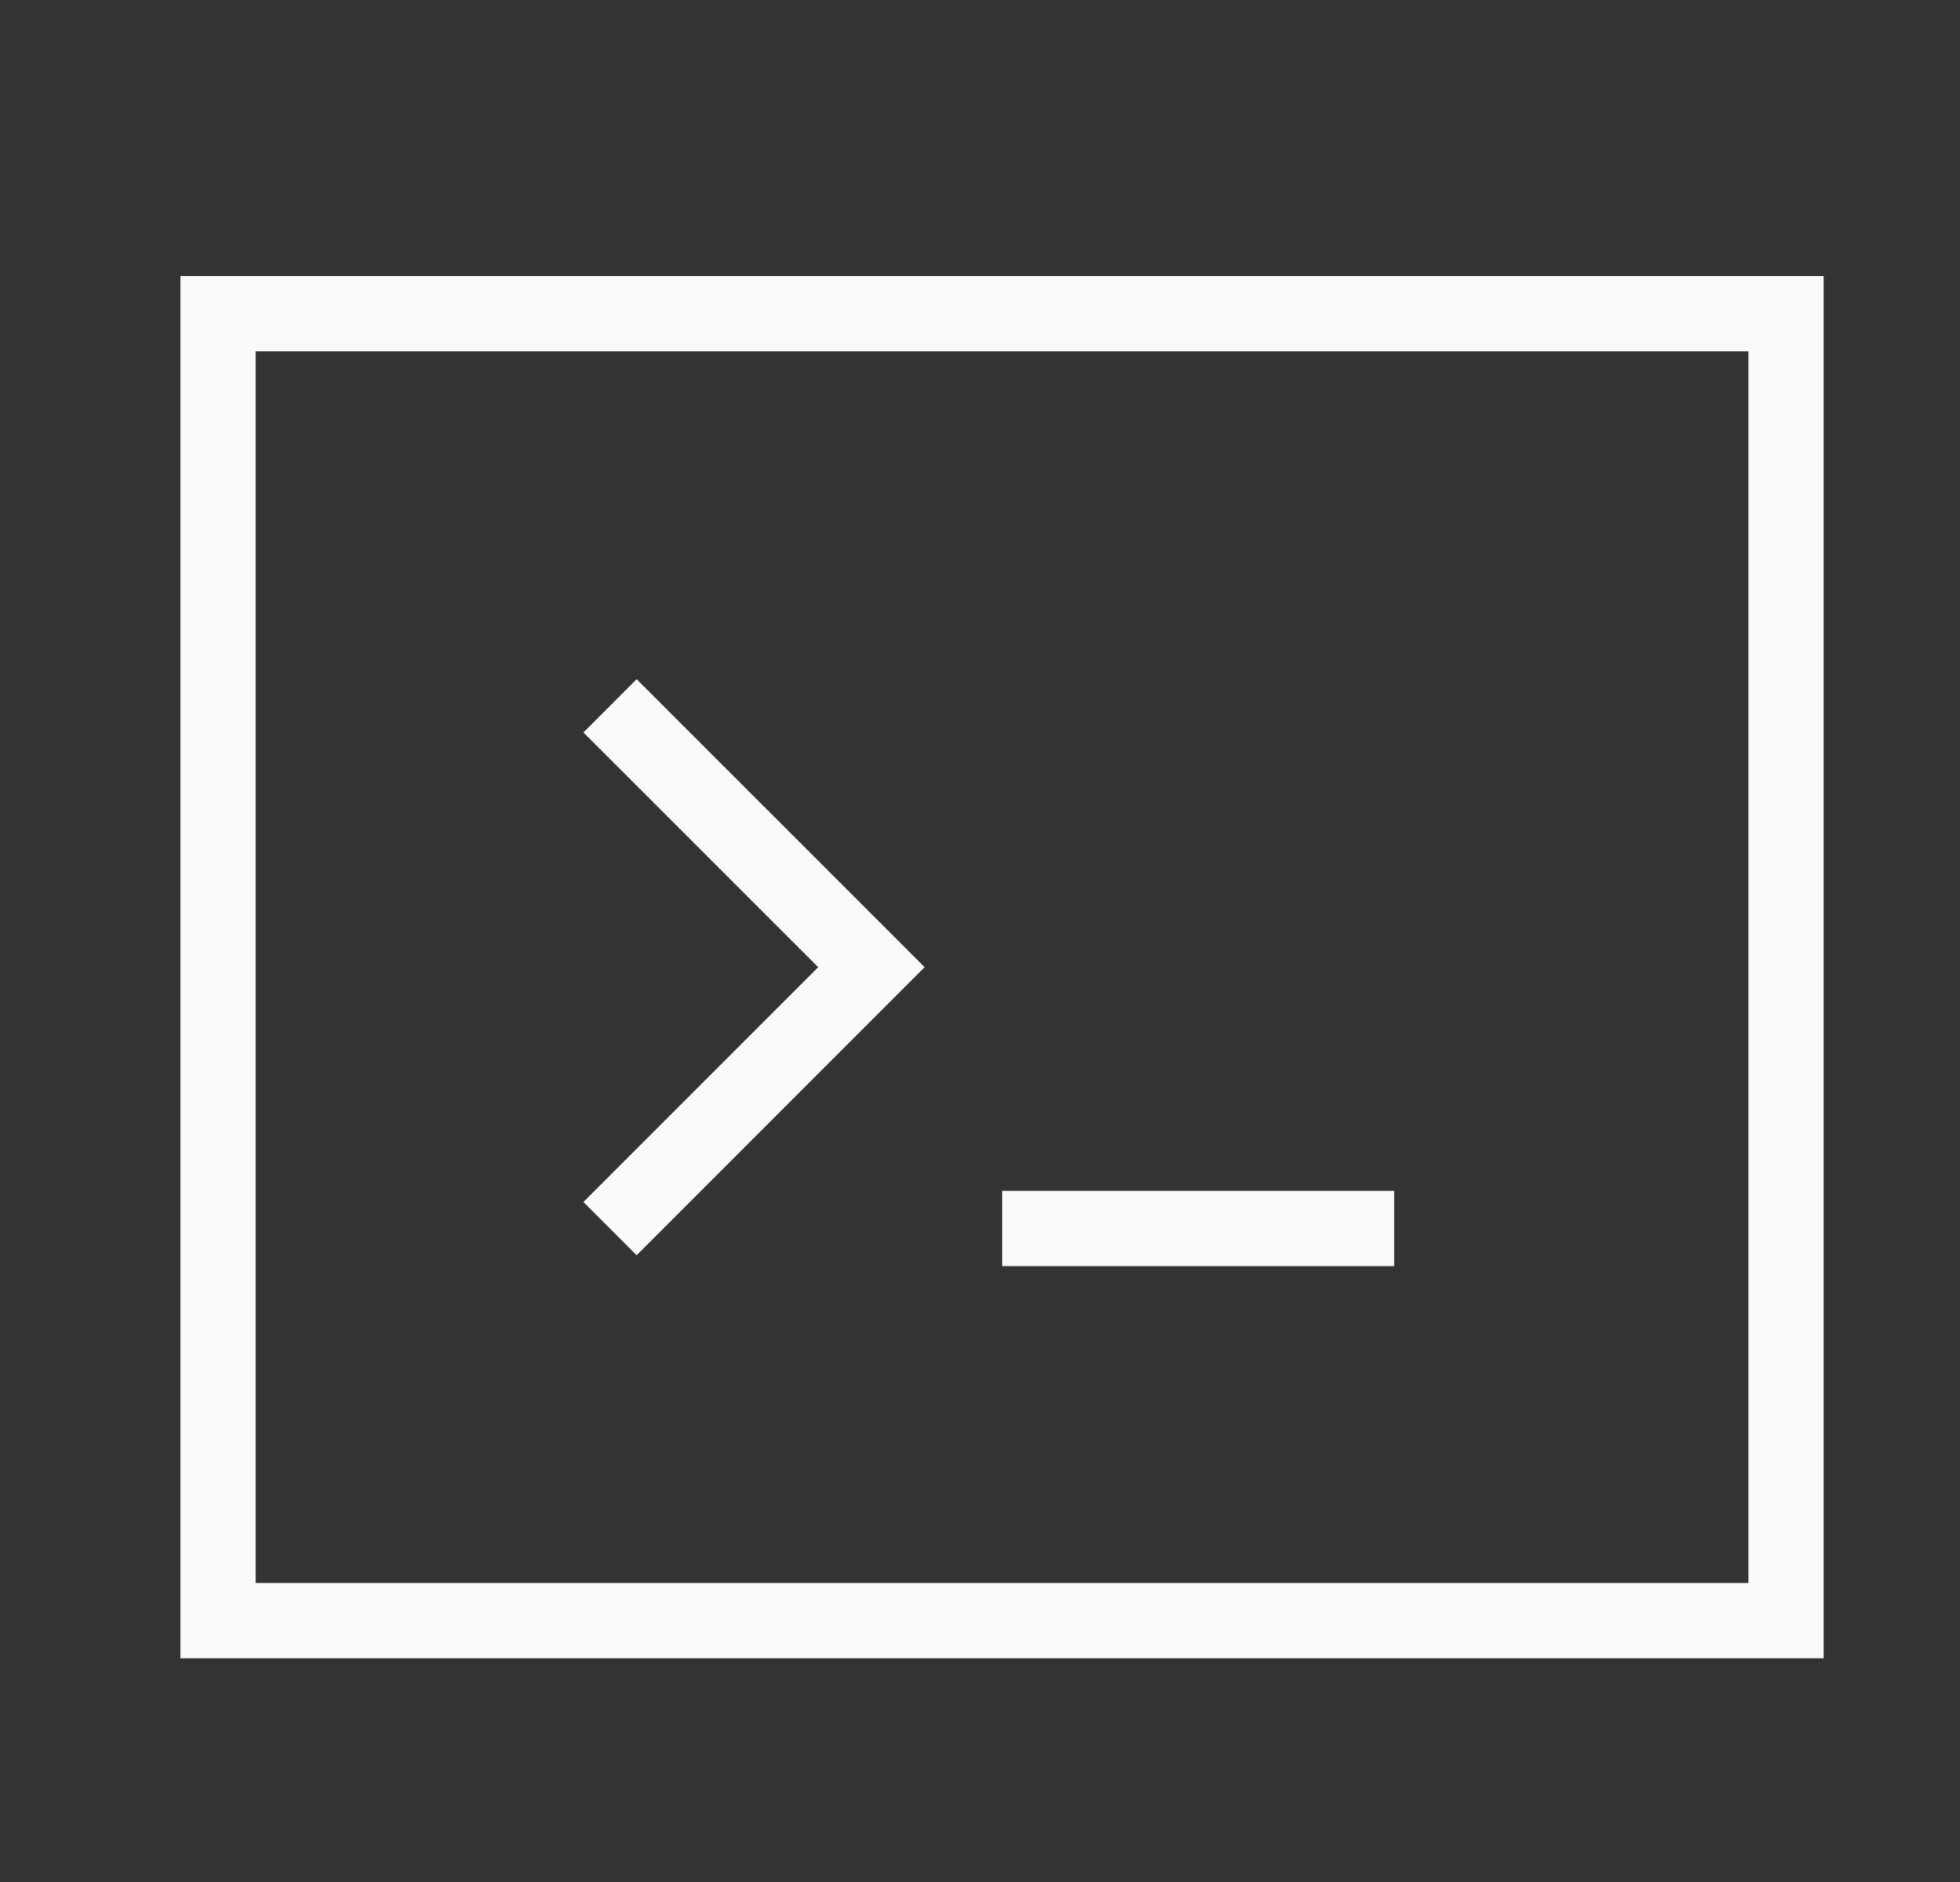 <?xml version="1.0" encoding="utf-8"?>
<svg xmlns="http://www.w3.org/2000/svg" width="25" height="24" viewBox="0 0 25 24" fill="none">
<rect x="0" y="0" width="25" height="24" fill="#333333" stroke="none"/>
<path d="M22.781 4H2.781V20.667H22.781V4Z" stroke="#FAFAFA" stroke-width="0.96"/>
<path d="M7.781 15.668L11.115 12.334L7.781 9.001" stroke="#FAFAFA" stroke-width="0.96"/>
<path d="M12.783 15.666H17.783" stroke="#FAFAFA" stroke-width="0.96"/>
</svg>
